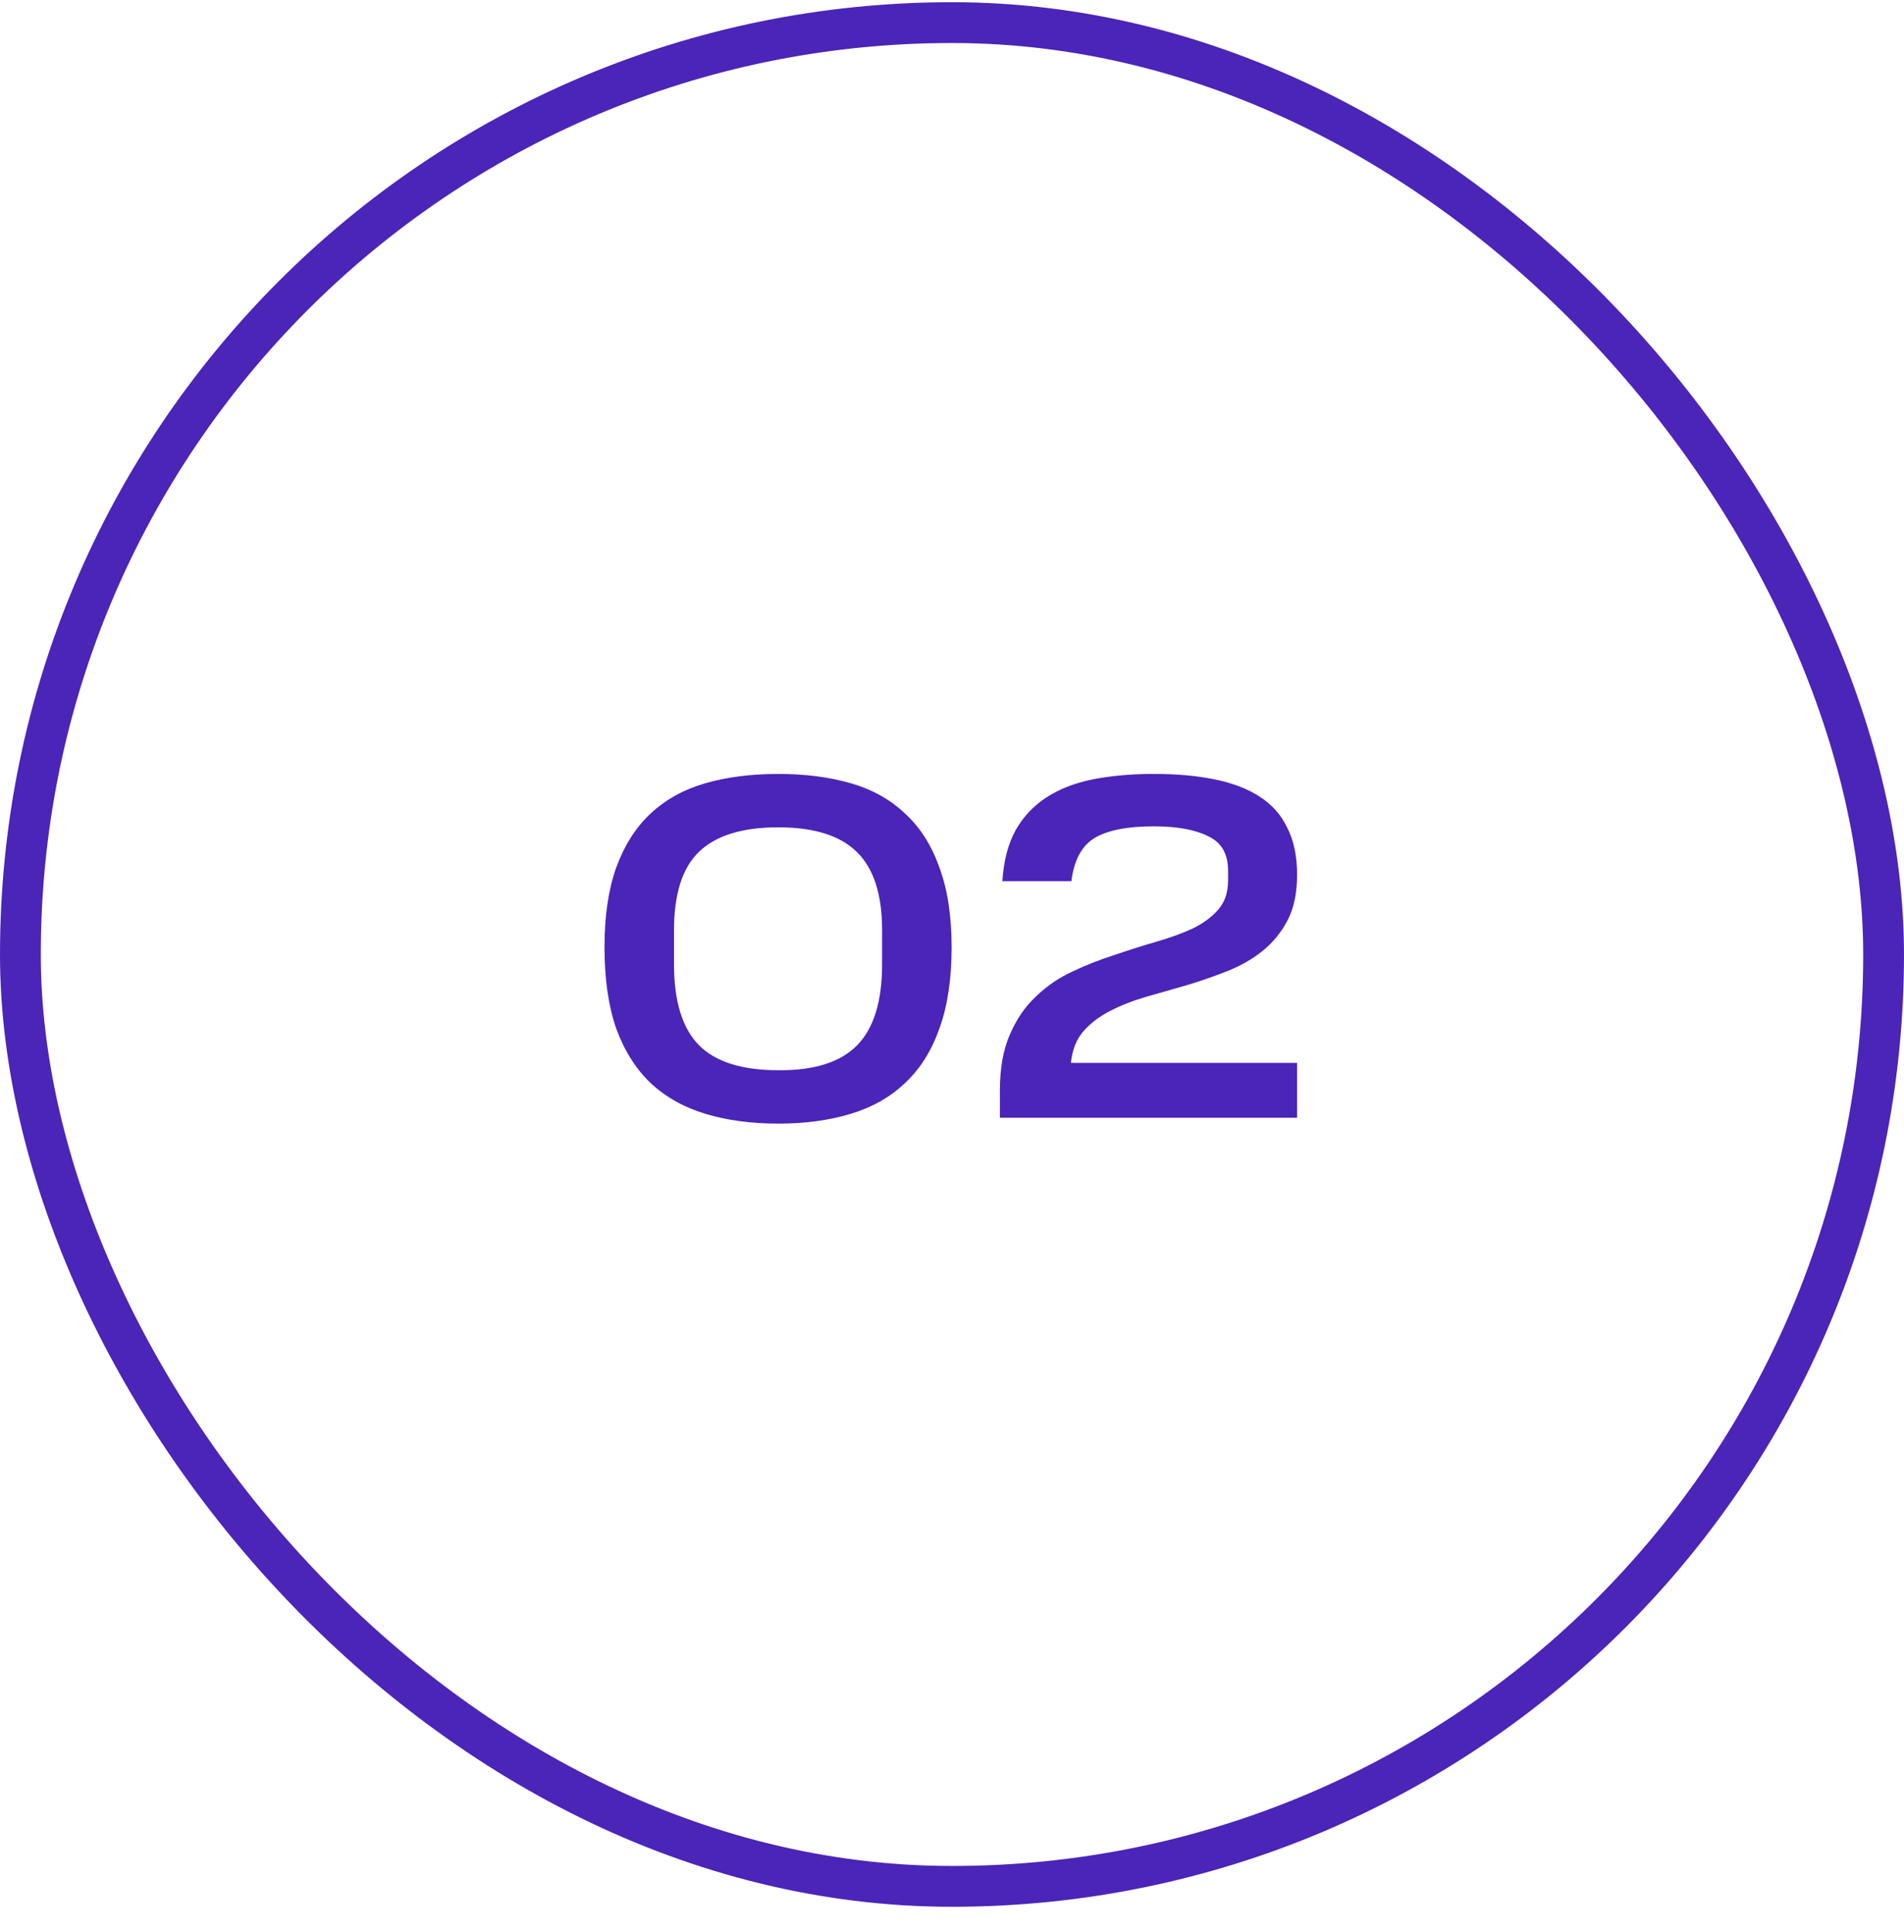 <?xml version="1.0" encoding="UTF-8"?> <svg xmlns="http://www.w3.org/2000/svg" width="70" height="71" viewBox="0 0 70 71" fill="none"><rect x="0.75" y="0.831" width="68.5" height="68.5" rx="34.25" stroke="#4A25B8" stroke-width="1.5"></rect><path d="M32.43 34.187C32.43 32.867 32.118 31.907 31.494 31.307C30.882 30.707 29.922 30.407 28.614 30.407C27.294 30.407 26.322 30.707 25.698 31.307C25.086 31.895 24.78 32.855 24.78 34.187V35.447C24.78 36.803 25.086 37.793 25.698 38.417C26.31 39.029 27.282 39.335 28.614 39.335C29.934 39.347 30.9 39.041 31.512 38.417C32.124 37.793 32.43 36.803 32.43 35.447V34.187ZM22.224 34.817C22.224 33.665 22.368 32.687 22.656 31.883C22.956 31.067 23.376 30.407 23.916 29.903C24.468 29.387 25.14 29.015 25.932 28.787C26.724 28.559 27.618 28.445 28.614 28.445C29.598 28.445 30.486 28.559 31.278 28.787C32.07 29.015 32.736 29.387 33.276 29.903C33.828 30.407 34.248 31.067 34.536 31.883C34.836 32.687 34.986 33.665 34.986 34.817C34.986 35.981 34.836 36.977 34.536 37.805C34.248 38.621 33.828 39.287 33.276 39.803C32.736 40.319 32.07 40.697 31.278 40.937C30.486 41.177 29.598 41.297 28.614 41.297C27.618 41.297 26.724 41.177 25.932 40.937C25.14 40.697 24.468 40.319 23.916 39.803C23.376 39.287 22.956 38.621 22.656 37.805C22.368 36.977 22.224 35.981 22.224 34.817ZM36.761 40.073C36.761 39.269 36.881 38.591 37.121 38.039C37.361 37.475 37.679 37.007 38.075 36.635C38.471 36.251 38.915 35.945 39.407 35.717C39.911 35.477 40.427 35.273 40.955 35.105C41.483 34.925 41.993 34.763 42.485 34.619C42.989 34.475 43.439 34.313 43.835 34.133C44.231 33.941 44.549 33.707 44.789 33.431C45.029 33.155 45.149 32.801 45.149 32.369V31.991C45.149 31.379 44.903 30.959 44.411 30.731C43.931 30.491 43.265 30.371 42.413 30.371C41.441 30.371 40.715 30.515 40.235 30.803C39.767 31.091 39.485 31.619 39.389 32.387H36.851C36.899 31.643 37.061 31.019 37.337 30.515C37.625 30.011 38.003 29.609 38.471 29.309C38.951 28.997 39.521 28.775 40.181 28.643C40.853 28.511 41.603 28.445 42.431 28.445C43.259 28.445 43.997 28.511 44.645 28.643C45.305 28.775 45.857 28.985 46.301 29.273C46.757 29.561 47.099 29.945 47.327 30.425C47.567 30.893 47.687 31.469 47.687 32.153C47.687 32.813 47.573 33.365 47.345 33.809C47.117 34.253 46.811 34.631 46.427 34.943C46.055 35.243 45.629 35.489 45.149 35.681C44.669 35.873 44.171 36.047 43.655 36.203C43.151 36.347 42.647 36.491 42.143 36.635C41.651 36.779 41.207 36.953 40.811 37.157C40.415 37.361 40.085 37.613 39.821 37.913C39.569 38.213 39.419 38.597 39.371 39.065H47.687V41.081H36.761V40.073Z" fill="#4A25B8"></path></svg> 
